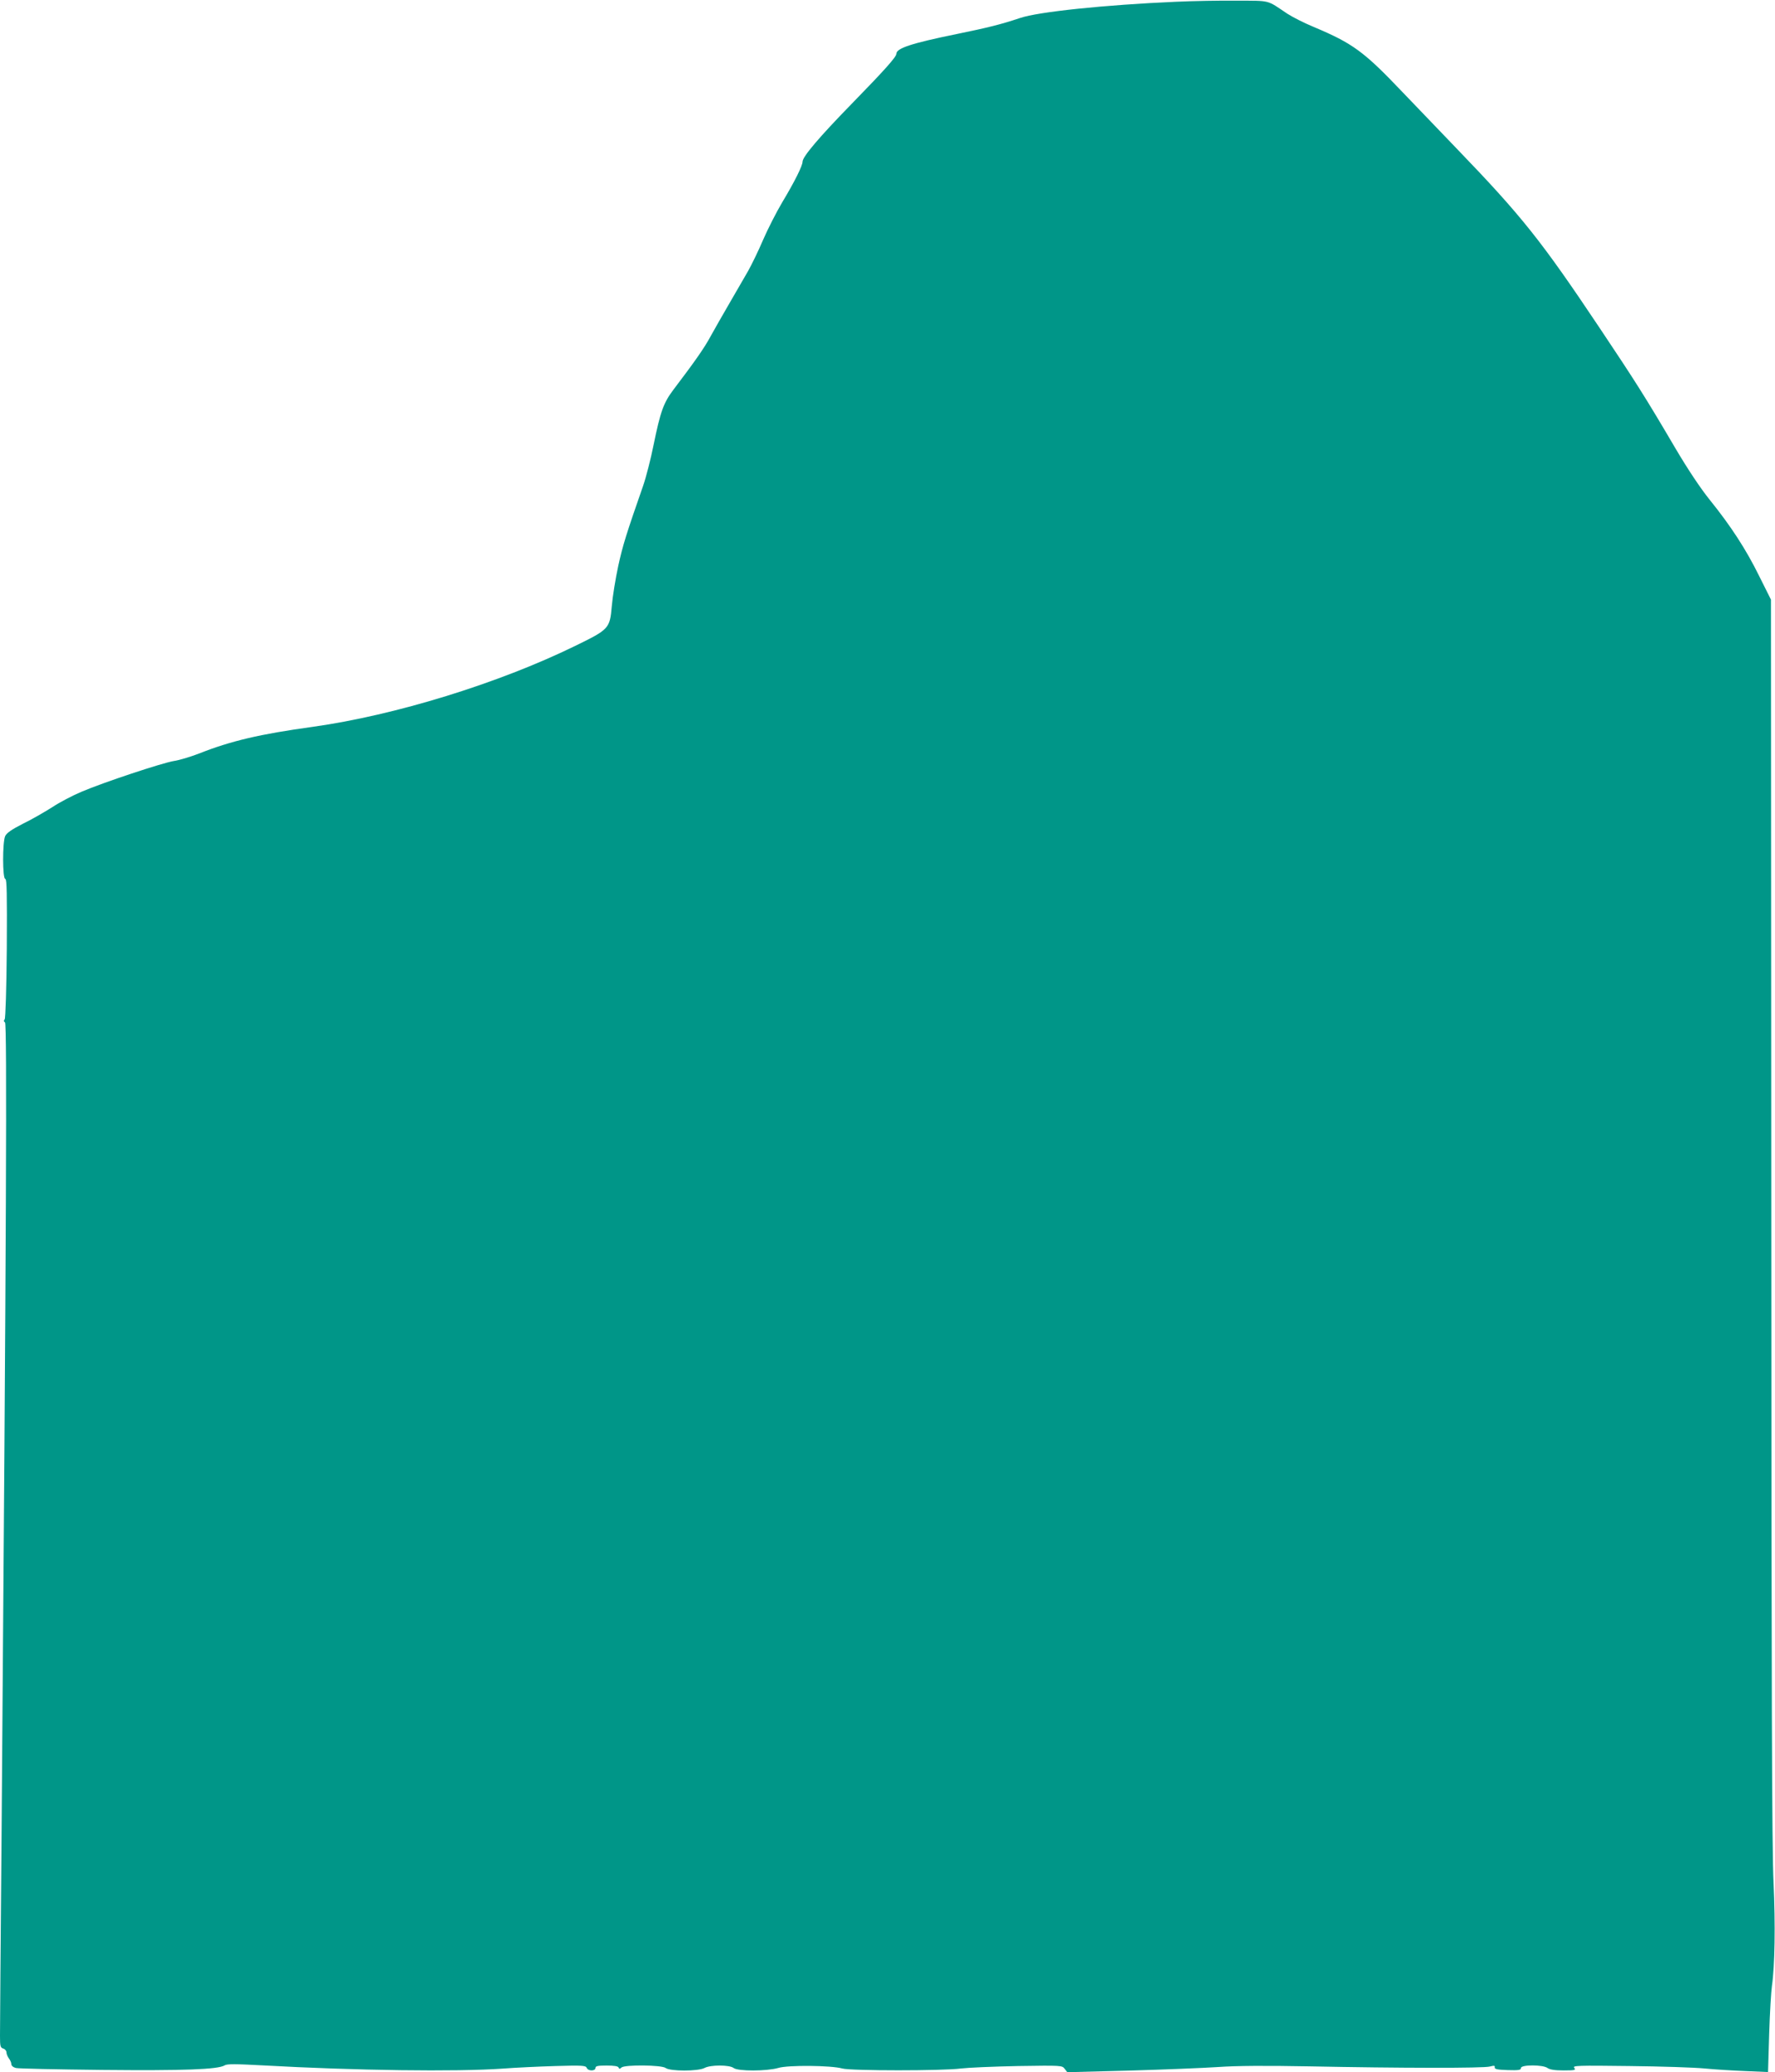 <?xml version="1.0" standalone="no"?>
<!DOCTYPE svg PUBLIC "-//W3C//DTD SVG 20010904//EN"
 "http://www.w3.org/TR/2001/REC-SVG-20010904/DTD/svg10.dtd">
<svg version="1.0" xmlns="http://www.w3.org/2000/svg"
 width="1097pt" height="1280pt" viewBox="0 0 1097 1280"
 preserveAspectRatio="xMidYMid meet">
<g transform="translate(0,1280) scale(0.1,-0.1)"
fill="#009688" stroke="none">
<path d="M7265 12789 c-436 -19 -848 -62 -960 -100 -120 -40 -196 -59 -391
-99 -280 -57 -374 -88 -374 -122 0 -19 -70 -98 -276 -309 -201 -206 -304 -327
-304 -358 0 -25 -50 -125 -124 -248 -37 -62 -91 -168 -120 -235 -29 -68 -71
-154 -93 -193 -22 -38 -74 -127 -114 -197 -41 -70 -93 -162 -117 -205 -39 -73
-100 -159 -229 -329 -62 -82 -81 -134 -124 -344 -17 -85 -46 -198 -64 -250
-105 -301 -126 -368 -154 -496 -17 -78 -35 -190 -40 -249 -12 -138 -17 -143
-226 -245 -475 -232 -1114 -429 -1622 -500 -327 -45 -506 -87 -703 -165 -52
-20 -121 -41 -155 -46 -73 -12 -435 -132 -571 -190 -55 -23 -137 -66 -182 -96
-46 -29 -127 -76 -181 -102 -69 -35 -100 -57 -109 -76 -17 -37 -17 -265 1
-265 9 0 11 -90 9 -427 -2 -253 -8 -433 -13 -440 -7 -7 -6 -14 2 -19 13 -8 8
-1295 -21 -4984 -6 -663 -10 -1237 -10 -1277 0 -63 2 -72 20 -78 11 -3 20 -14
20 -24 0 -9 7 -26 15 -37 8 -10 15 -26 15 -35 0 -10 12 -20 28 -24 15 -4 255
-9 533 -12 506 -5 716 3 757 28 15 10 68 9 238 0 572 -32 1192 -40 1479 -20
77 6 224 13 327 16 167 5 188 3 194 -11 8 -21 54 -21 54 -1 0 12 14 15 69 15
46 0 71 -4 74 -12 4 -10 7 -10 18 0 20 18 248 16 273 -3 28 -21 200 -21 240 0
37 20 154 20 180 0 27 -21 205 -20 275 0 61 19 329 16 396 -3 51 -15 629 -15
735 0 41 5 199 12 350 15 271 4 274 4 290 -17 l16 -21 385 10 c211 6 458 16
549 22 113 8 292 9 565 4 547 -11 1073 -12 1113 -1 26 7 32 6 30 -5 -2 -11 16
-15 80 -17 68 -2 82 0 82 13 0 21 136 21 164 0 14 -10 45 -15 99 -15 71 0 78
2 66 16 -11 14 21 15 342 11 195 -2 404 -9 464 -15 61 -6 173 -13 251 -16
l141 -6 7 235 c4 129 12 263 17 297 18 124 22 378 10 639 -10 199 -13 1204
-14 4094 l-2 3831 -72 144 c-82 167 -177 312 -306 472 -58 72 -136 189 -215
323 -185 315 -247 412 -465 738 -361 540 -481 691 -885 1110 -86 89 -237 247
-335 349 -238 250 -306 300 -549 402 -58 24 -131 61 -163 82 -128 86 -100 79
-310 80 -104 1 -275 -2 -380 -7z"/>
</g>
</svg>
